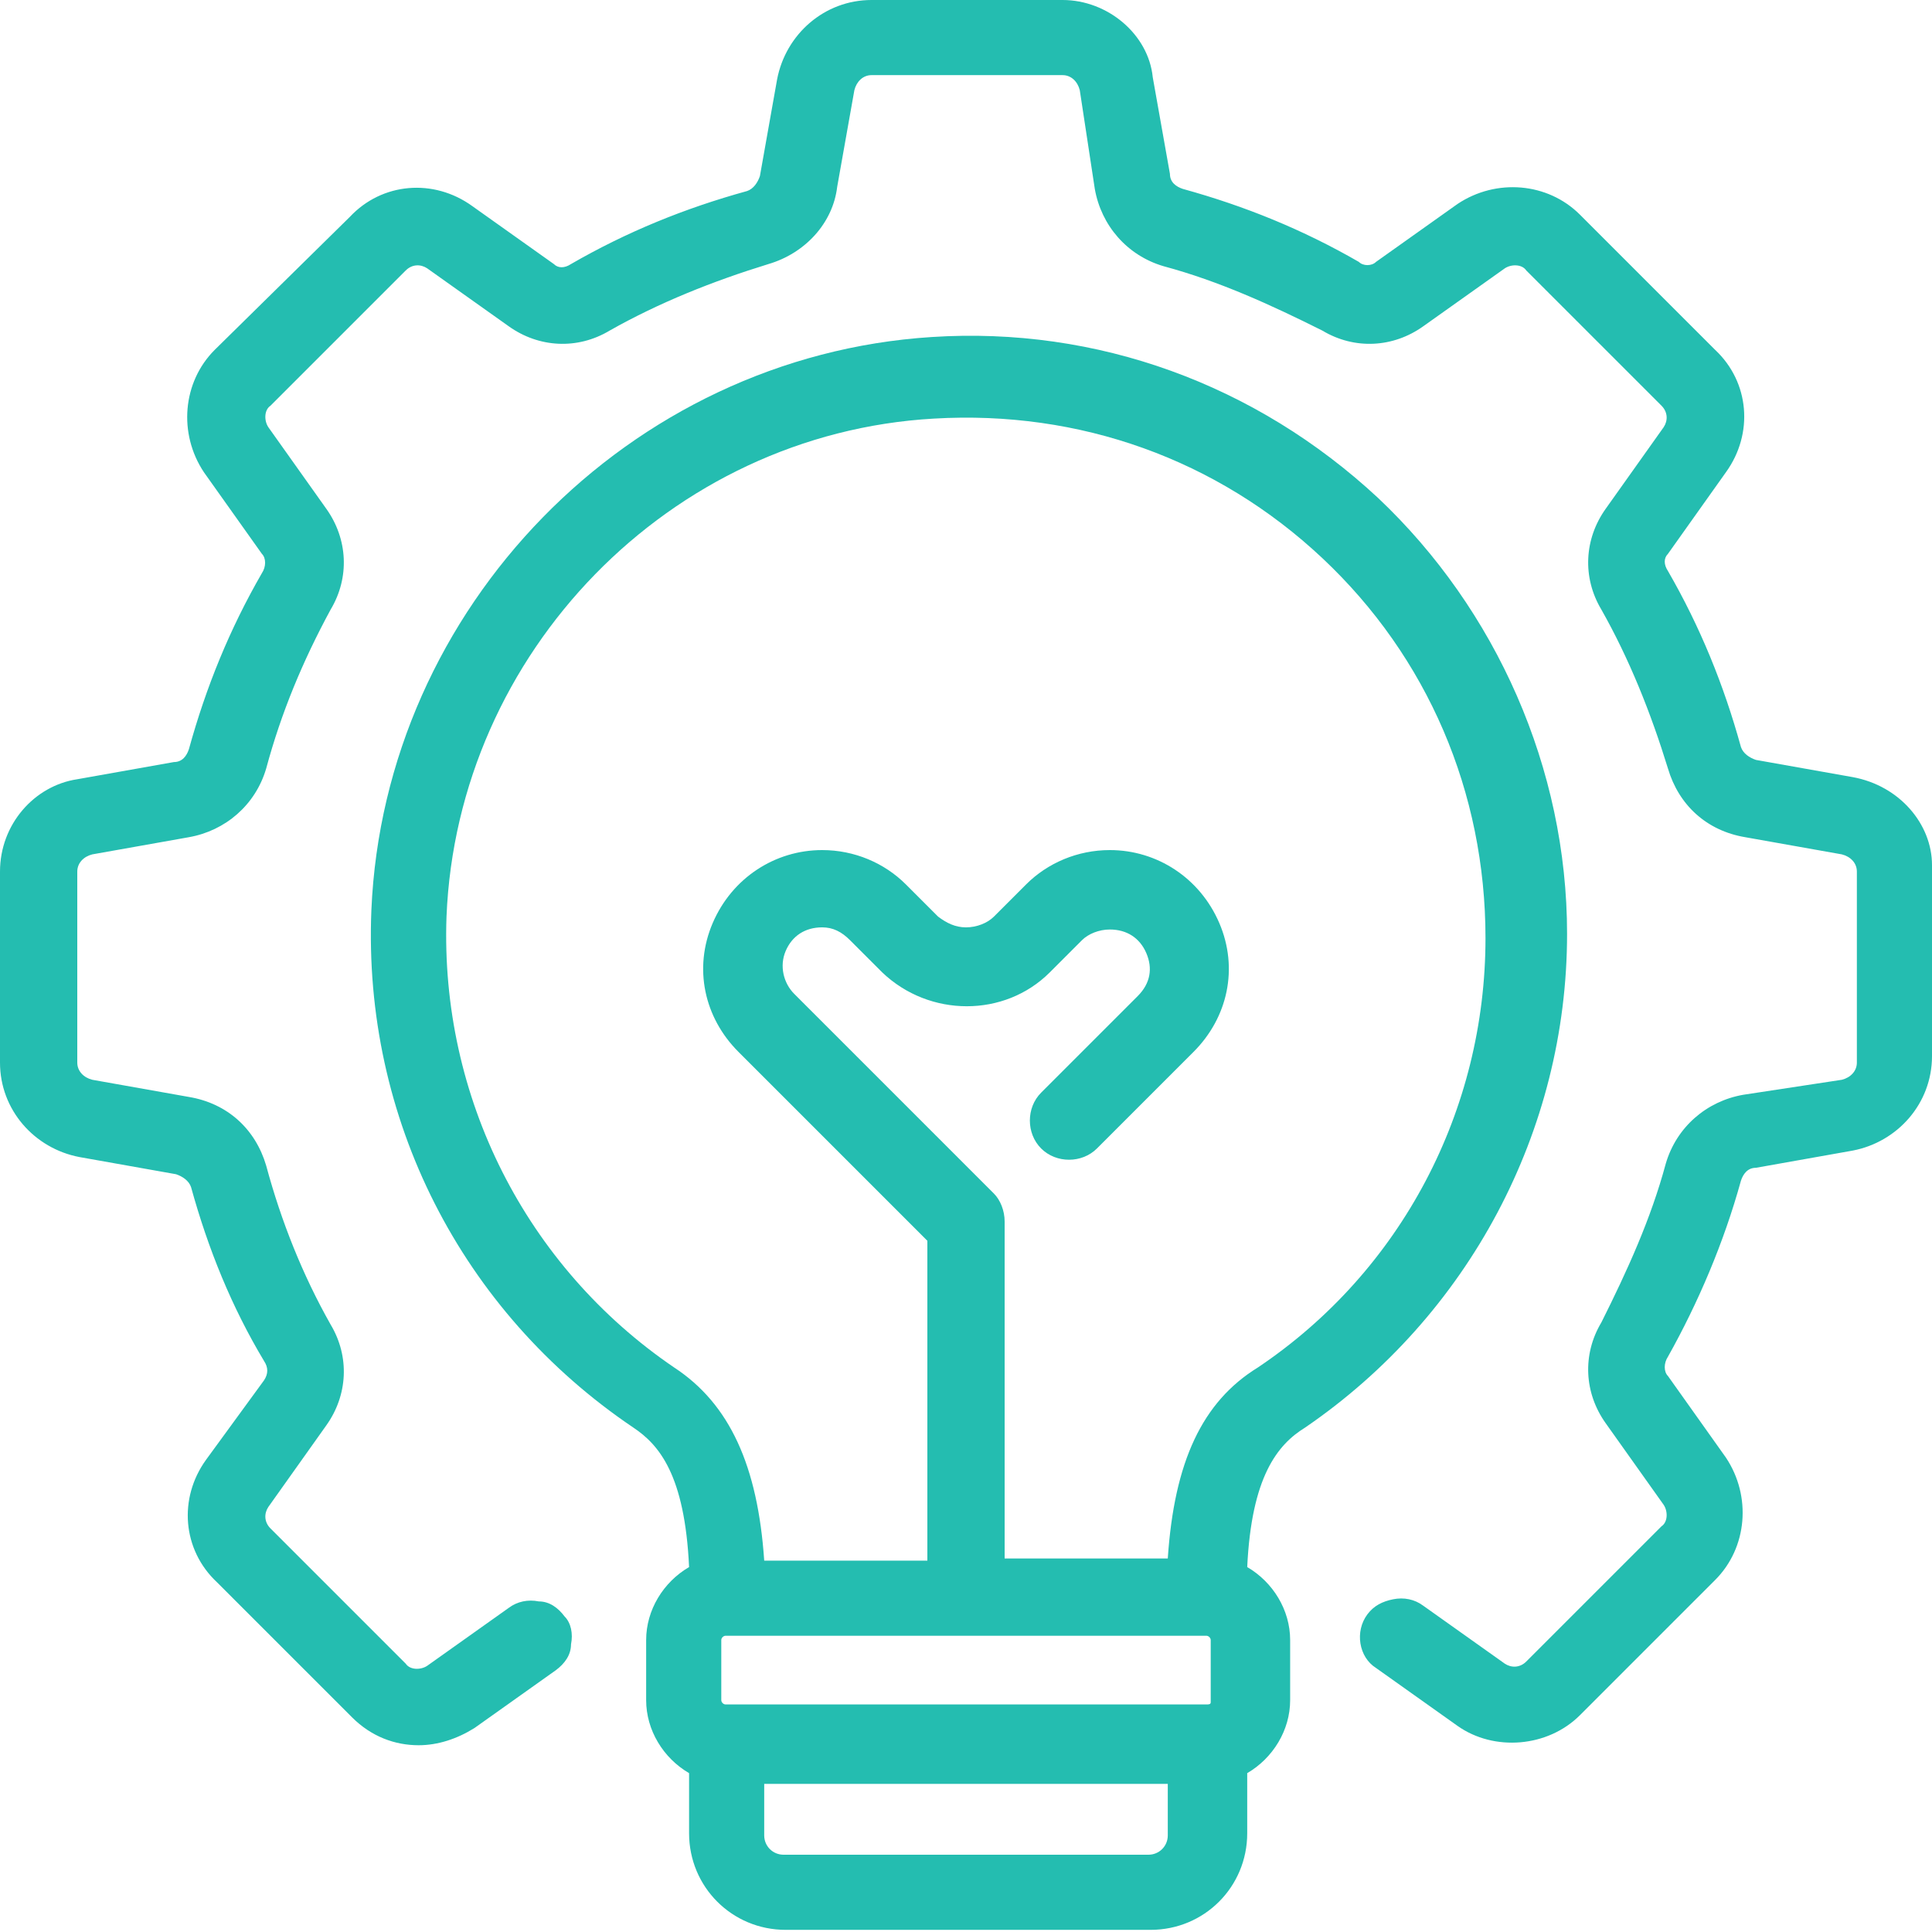 <?xml version="1.0" encoding="utf-8"?>
<!-- Generator: Adobe Illustrator 26.3.1, SVG Export Plug-In . SVG Version: 6.00 Build 0)  -->
<svg version="1.1" id="Calque_1" xmlns="http://www.w3.org/2000/svg" xmlns:xlink="http://www.w3.org/1999/xlink" x="0px" y="0px"
	 viewBox="0 0 90 90" enable-background="new 0 0 90 90" xml:space="preserve">
<g>
	<path fill="#24BDB0" d="M86.3,36.2l-4.5-0.8c-0.3-0.1-0.6-0.3-0.7-0.6c-0.8-2.9-1.9-5.6-3.4-8.2c-0.2-0.3-0.2-0.6,0-0.8l2.7-3.8
		c1.3-1.8,1.1-4.2-0.5-5.7l-6.3-6.3c-1.5-1.5-3.9-1.7-5.7-0.5l-3.8,2.7c-0.2,0.2-0.6,0.2-0.8,0c-2.6-1.5-5.3-2.6-8.2-3.4
		c-0.3-0.1-0.6-0.3-0.6-0.7l-0.8-4.5C53.5,1.6,51.6,0,49.5,0h-8.9c-2.2,0-4,1.6-4.4,3.7l-0.8,4.5c-0.1,0.3-0.3,0.6-0.6,0.7
		c-2.9,0.8-5.6,1.9-8.2,3.4c-0.3,0.2-0.6,0.2-0.8,0L22,9.6c-1.8-1.3-4.2-1.1-5.7,0.5L10,16.3c-1.5,1.5-1.7,3.9-0.5,5.7l2.7,3.8
		c0.2,0.2,0.2,0.6,0,0.9c-1.5,2.6-2.6,5.3-3.4,8.2c-0.1,0.3-0.3,0.6-0.7,0.6l-4.5,0.8C1.6,36.6,0,38.4,0,40.6v8.9
		c0,2.2,1.6,4,3.7,4.4l4.5,0.8c0.3,0.1,0.6,0.3,0.7,0.6c0.8,2.9,1.9,5.6,3.4,8.1c0.2,0.3,0.2,0.6,0,0.9L9.6,68
		c-1.3,1.8-1.1,4.2,0.5,5.7l6.3,6.3c0.9,0.9,2,1.3,3.1,1.3c0.9,0,1.8-0.3,2.6-0.8l3.8-2.7c0.4-0.3,0.7-0.7,0.7-1.2
		c0.1-0.5,0-1-0.3-1.3c-0.3-0.4-0.7-0.7-1.2-0.7c-0.5-0.1-1,0-1.4,0.3l-3.8,2.7c-0.3,0.2-0.8,0.2-1-0.1l-6.3-6.3
		c-0.3-0.3-0.3-0.7-0.1-1l2.7-3.8c1-1.4,1.1-3.2,0.2-4.7c-1.3-2.3-2.3-4.8-3-7.4c-0.5-1.7-1.8-2.9-3.6-3.2l-4.5-0.8
		c-0.4-0.1-0.7-0.4-0.7-0.8v-8.9c0-0.4,0.3-0.7,0.7-0.8L8.8,39c1.7-0.3,3.1-1.5,3.6-3.2c0.7-2.6,1.7-5,3-7.4
		c0.9-1.5,0.8-3.3-0.2-4.7l-2.7-3.8c-0.2-0.3-0.2-0.8,0.1-1l6.3-6.3c0.3-0.3,0.7-0.3,1-0.1l3.8,2.7c1.4,1,3.2,1.1,4.7,0.2
		c2.3-1.3,4.8-2.3,7.4-3.1c1.7-0.5,3-1.9,3.2-3.6l0.8-4.5c0.1-0.4,0.4-0.7,0.8-0.7h8.9c0.4,0,0.7,0.3,0.8,0.7L51,8.8
		c0.3,1.7,1.5,3.1,3.2,3.6c2.6,0.7,5,1.8,7.4,3c1.5,0.9,3.3,0.8,4.7-0.2l3.8-2.7c0.3-0.2,0.8-0.2,1,0.1l6.3,6.3
		c0.3,0.3,0.3,0.7,0.1,1l-2.7,3.8c-1,1.4-1.1,3.2-0.2,4.7c1.3,2.3,2.3,4.8,3.1,7.4c0.5,1.7,1.8,2.9,3.6,3.2l4.5,0.8
		c0.4,0.1,0.7,0.4,0.7,0.8v8.9c0,0.4-0.3,0.7-0.7,0.8L81.2,51c-1.7,0.3-3.1,1.5-3.6,3.2c-0.7,2.6-1.8,5-3,7.4
		c-0.9,1.5-0.8,3.3,0.2,4.7l2.7,3.8c0.2,0.3,0.2,0.8-0.1,1l-6.3,6.3c-0.3,0.3-0.7,0.3-1,0.1l-3.8-2.7c-0.4-0.3-0.9-0.4-1.4-0.3
		c-0.5,0.1-0.9,0.3-1.2,0.7c-0.6,0.8-0.4,2,0.4,2.5l3.8,2.7c1.7,1.2,4.2,1,5.7-0.5l6.3-6.3c1.5-1.5,1.7-3.9,0.5-5.7l-2.7-3.8
		c-0.2-0.2-0.2-0.6,0-0.9c1.4-2.5,2.6-5.3,3.4-8.2c0.1-0.3,0.3-0.6,0.7-0.6l4.5-0.8c2.1-0.4,3.7-2.2,3.7-4.4l0-8.9
		C90,38.4,88.5,36.6,86.3,36.2z"/>
	<path fill="#24BDB0" d="M60.8,66.5c7.6-5.2,12.2-13.8,12.2-23c0-7.7-3.3-15.1-8.8-20.3h0c-5.7-5.3-13.1-8-20.8-7.5
		c-14.1,0.9-25.5,12.6-26.1,26.7c-0.4,9.7,4.2,18.7,12.2,24.1c1.2,0.8,2.4,2.2,2.6,6.5c-1.2,0.7-2,2-2,3.4v2.8c0,1.4,0.8,2.7,2,3.4
		v2.8c0,2.5,2,4.5,4.5,4.5h17c2.5,0,4.5-2,4.5-4.5v-2.8c1.2-0.7,2-2,2-3.4v-2.8c0-1.4-0.8-2.7-2-3.4C58.3,68.8,59.5,67.3,60.8,66.5z
		 M54.4,83.1l0,2.4c0,0.5-0.4,0.9-0.9,0.9h-17c-0.5,0-0.9-0.4-0.9-0.9v-2.4H54.4z M33.6,76.4c0-0.1,0.1-0.2,0.2-0.2h22.4
		c0.1,0,0.2,0.1,0.2,0.2l0,2.9c0,0.1-0.1,0.1-0.2,0.1H33.8c-0.1,0-0.2-0.1-0.2-0.2V76.4z M54.4,72.6h-7.6V56.9c0-0.5-0.2-1-0.5-1.3
		L37,46.3c-0.5-0.5-0.7-1.3-0.4-2c0.3-0.7,0.9-1.1,1.7-1.1c0.5,0,0.9,0.2,1.3,0.6l1.5,1.5c2.2,2.1,5.7,2.1,7.8,0l1.5-1.5
		c0.3-0.3,0.8-0.5,1.3-0.5c0.8,0,1.4,0.4,1.7,1.1c0.3,0.7,0.2,1.4-0.4,2l-4.5,4.5c-0.7,0.7-0.7,1.9,0,2.6c0.7,0.7,1.9,0.7,2.6,0
		l4.5-4.5c1.6-1.6,2.1-3.9,1.2-6c-0.9-2.1-2.9-3.4-5.1-3.4c-1.5,0-2.9,0.6-3.9,1.6l-1.5,1.5C46,43,45.5,43.2,45,43.2h0
		c-0.5,0-0.9-0.2-1.3-0.5l-1.5-1.5c-1-1-2.4-1.6-3.9-1.6c-2.2,0-4.2,1.3-5.1,3.4c-0.9,2.1-0.4,4.4,1.2,6l8.8,8.8v14.9h-7.6
		c-0.3-4.4-1.6-7.3-4.2-9c-6.9-4.7-10.9-12.6-10.6-21c0.5-12.3,10.4-22.5,22.7-23.2c6.8-0.4,13.2,1.9,18.1,6.5
		c4.9,4.6,7.6,10.9,7.6,17.7c0,8-3.9,15.5-10.6,20v0C56,65.3,54.7,68.1,54.4,72.6z"/>
</g>
</svg>
